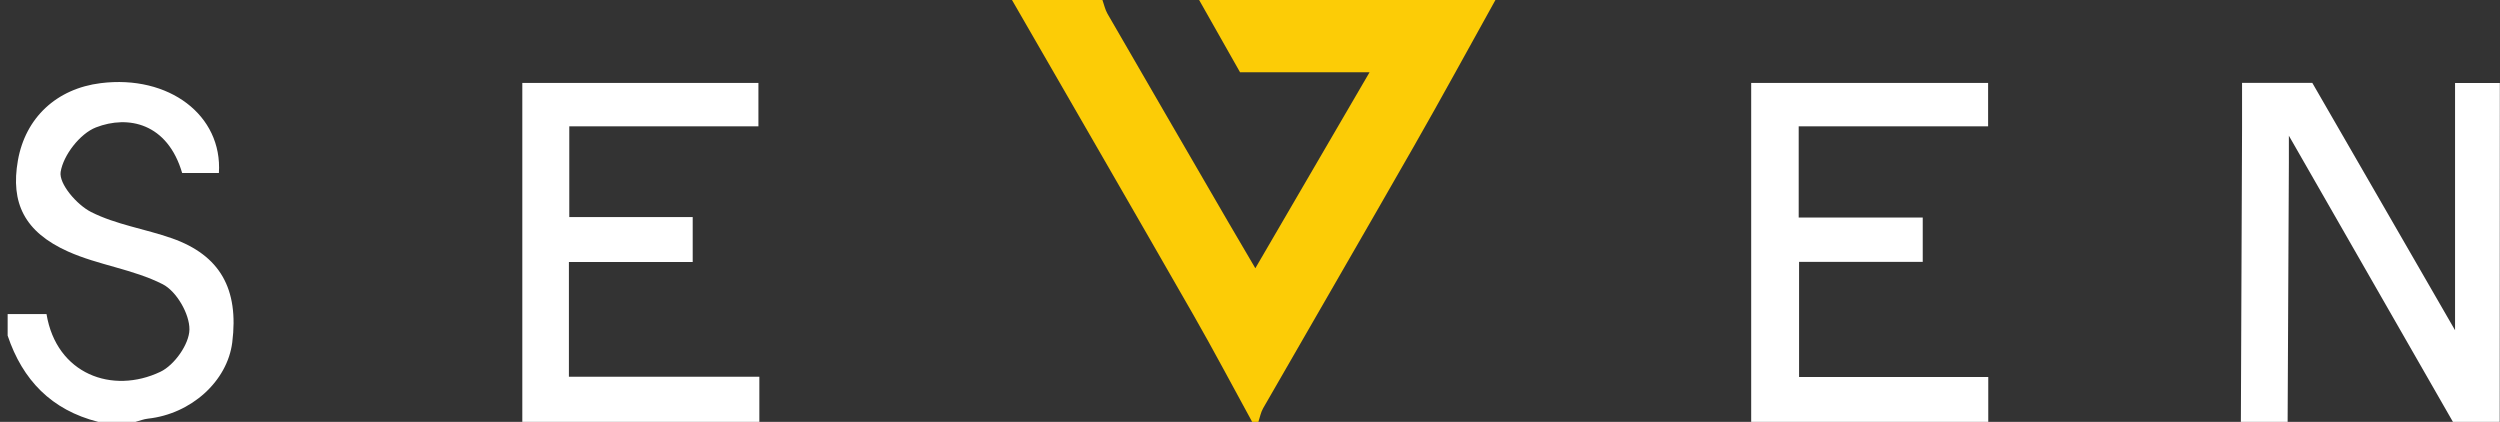 <?xml version="1.0" encoding="UTF-8"?>
<svg xmlns="http://www.w3.org/2000/svg" width="320" height="54" viewBox="0 0 320 54" fill="none">
  <rect x="0" y="0" width="320" height="54" fill="#333333" stroke="none"/>
  <g clip-path="url(#clip0_484_18)">
    <path d="M191.416 0C187.938 6.247 184.525 12.526 180.976 18.73C174.58 29.929 168.101 41.079 161.677 52.262C161.378 52.786 161.27 53.417 161.074 54H160.276C157.773 49.436 155.345 44.828 152.758 40.311C145.049 26.854 137.28 13.433 129.535 0C133.396 0 137.252 0 141.113 0C141.324 0.591 141.452 1.234 141.764 1.77C146.89 10.646 152.04 19.507 157.186 28.372C158.28 30.256 159.39 32.132 160.683 34.335C165.641 25.829 170.356 17.741 175.303 9.251H158.727C156.91 6.046 155.202 3.023 153.489 0C166.132 0 178.772 0 191.416 0Z" fill="#FCCC06"></path>
    <path d="M286.832 54C286.884 41.462 286.935 28.927 286.983 16.389C286.991 14.493 286.983 12.597 286.983 10.607H295.974C301.919 20.902 307.875 31.229 314.247 42.27V10.623H319.98C319.976 25.081 319.972 39.538 319.964 54H313.975C307.136 42.069 300.298 30.142 292.976 17.371C292.976 19.133 292.976 19.956 292.976 20.78C292.924 31.852 292.868 42.924 292.816 53.996H286.828L286.832 54Z" fill="white"></path>
    <path d="M66.856 54V10.619H97.078V16.172H72.868V27.788H88.666V33.535H72.82V48.222H97.197V54H66.856Z" fill="white"></path>
    <path d="M224.152 54V10.615H254.478V16.169H230.233V27.847H246.11V33.516H230.281V48.257H254.498V54H224.156H224.152Z" fill="white"></path>
    <path d="M0.983 40.204H5.954C7.227 47.894 14.382 50.508 20.526 47.591C22.322 46.739 24.223 44.047 24.247 42.175C24.274 40.196 22.598 37.284 20.825 36.381C17.06 34.461 12.593 33.937 8.709 32.195C3.115 29.684 1.339 25.963 2.289 20.547C3.251 15.069 7.239 11.344 12.896 10.642C21.616 9.558 28.494 14.745 28.019 22.148H23.316C21.448 15.77 16.418 14.702 12.286 16.306C10.242 17.099 8.106 19.858 7.762 22.002C7.519 23.527 9.834 26.212 11.655 27.134C14.845 28.75 18.573 29.298 22.003 30.5C28.163 32.668 30.594 36.98 29.728 43.831C29.097 48.809 24.462 52.987 18.937 53.586C18.398 53.645 17.879 53.858 17.348 53.996H12.557C6.581 52.482 2.884 48.635 0.979 42.959V40.2L0.983 40.204Z" fill="white"></path>
  </g>
  <defs>
    <clipPath id="clip0_484_18">
      <rect width="319" height="54" fill="white" transform="translate(0.983)"></rect>
    </clipPath>
  </defs>
</svg>
